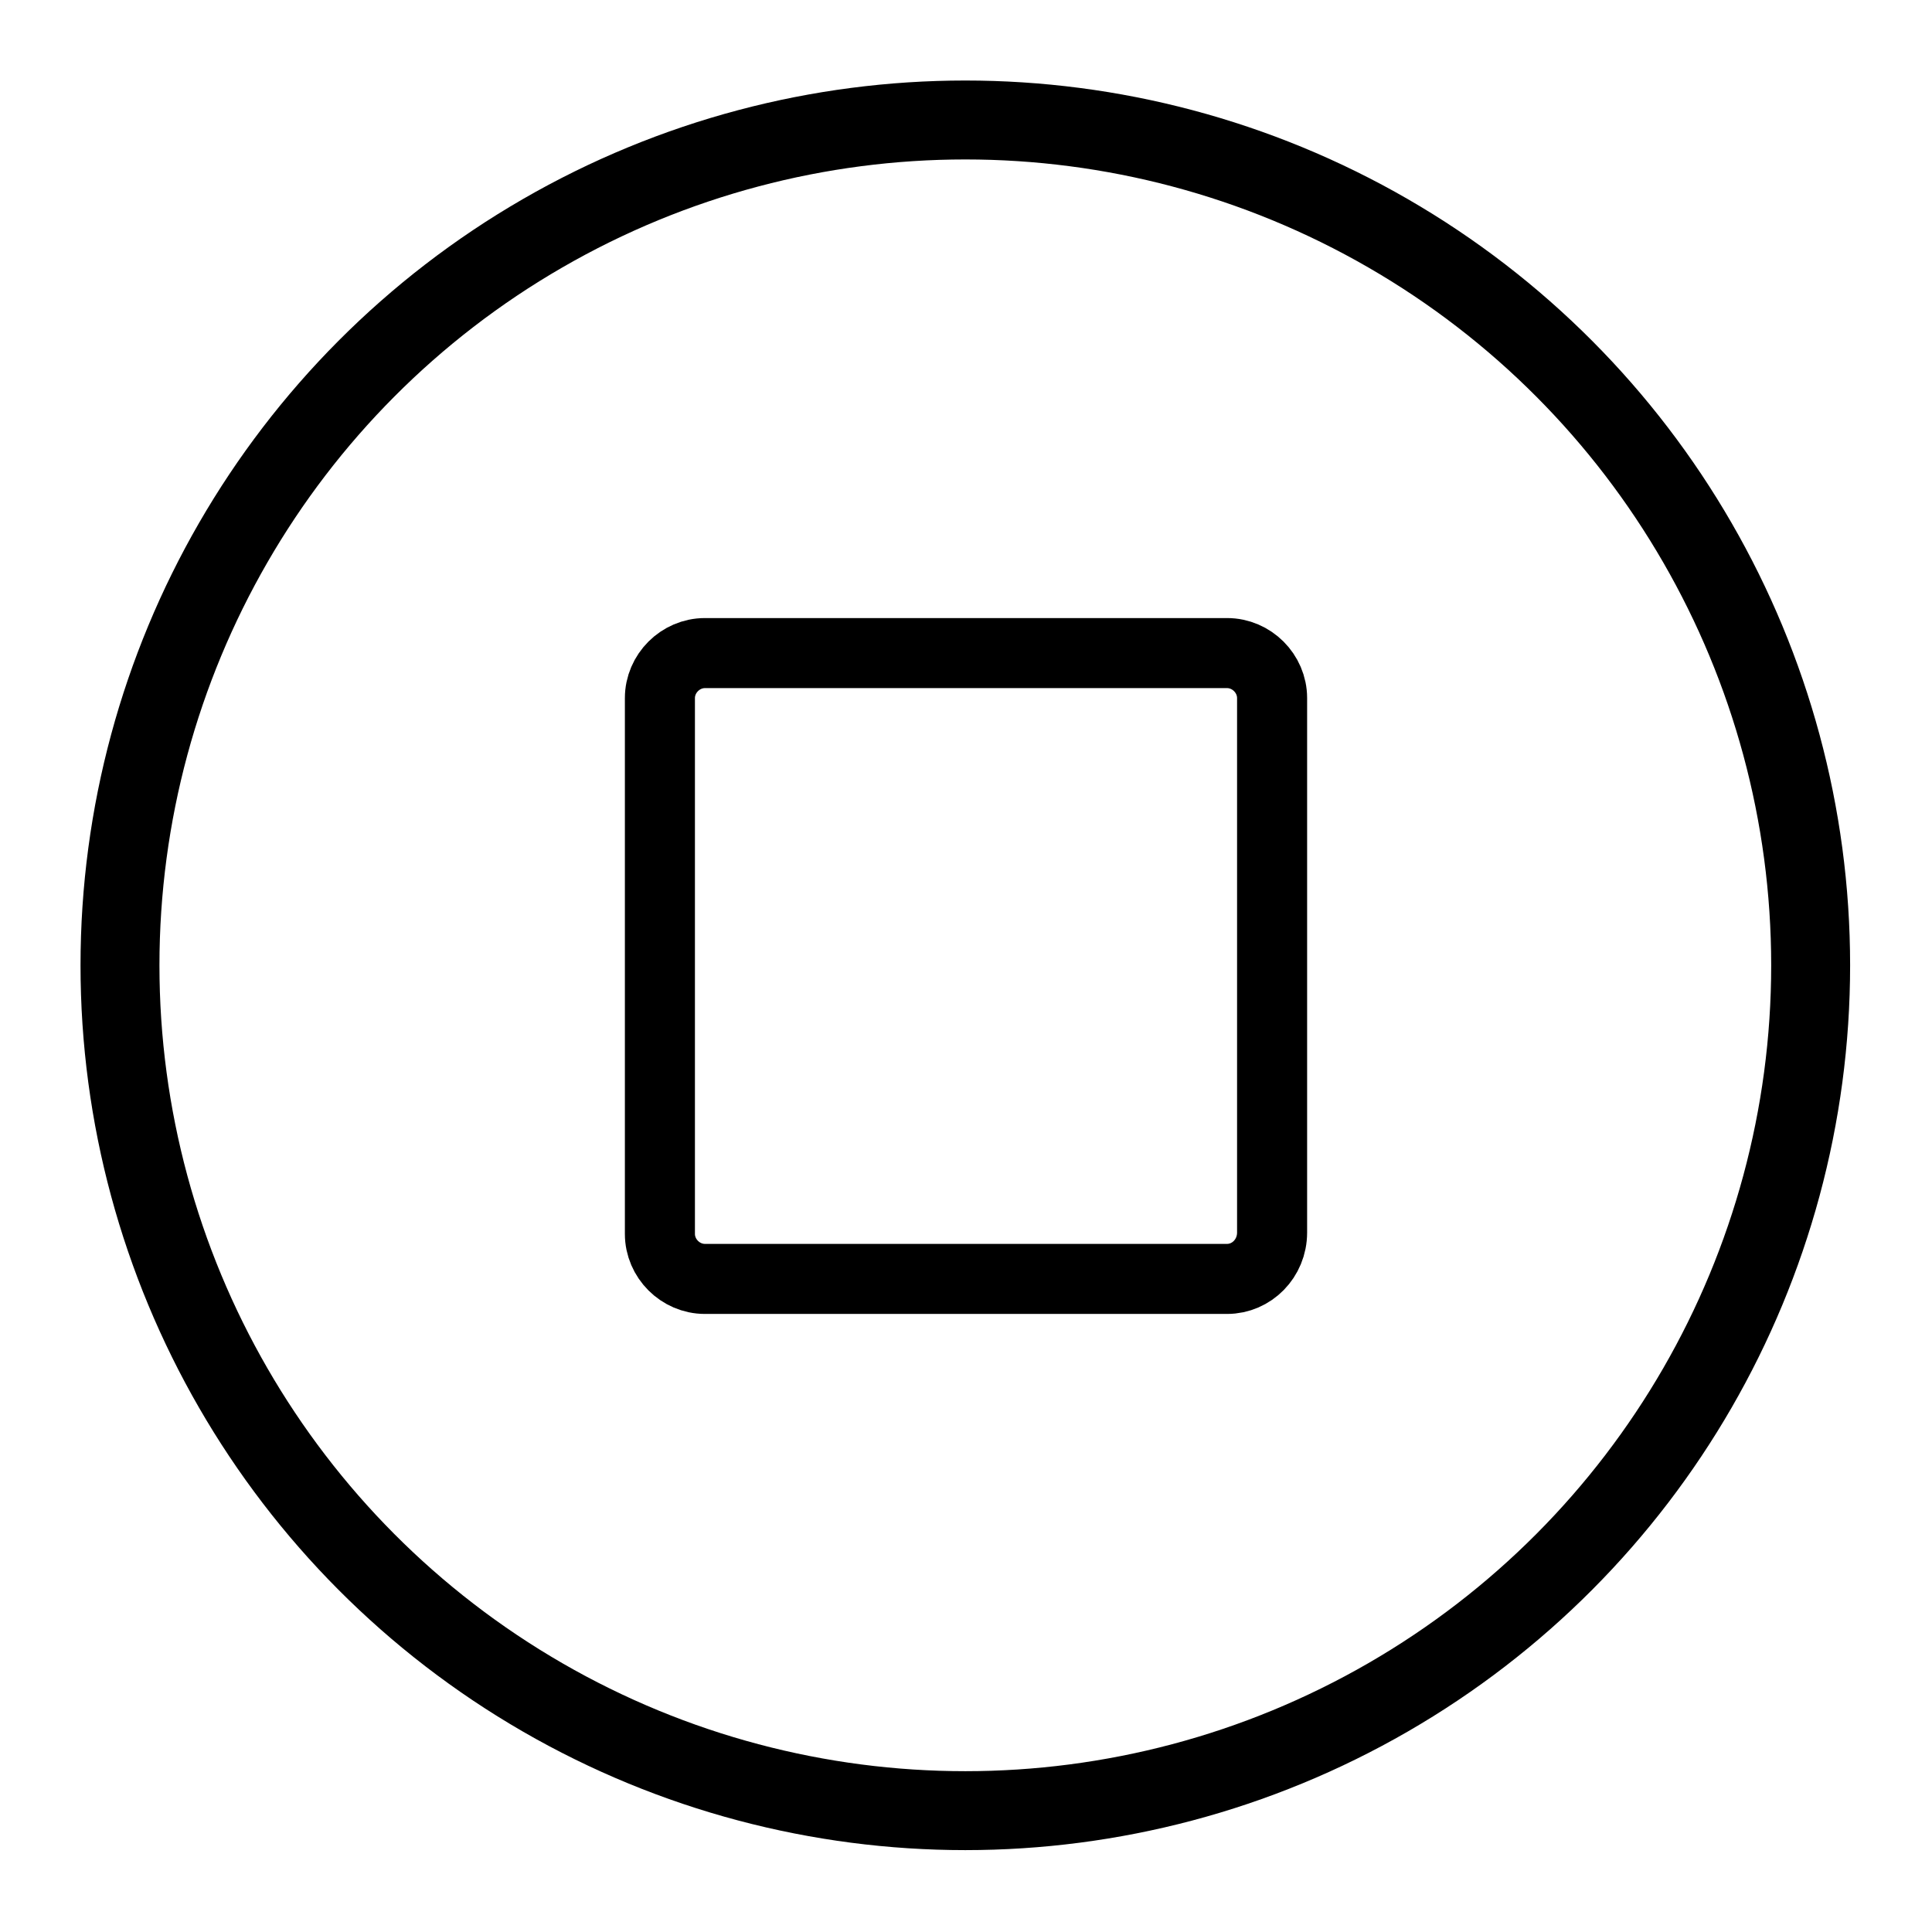 <?xml version="1.0" encoding="utf-8"?>
<!-- Generator: Adobe Illustrator 27.0.0, SVG Export Plug-In . SVG Version: 6.00 Build 0)  -->
<svg version="1.1" id="Vrstva_1" xmlns="http://www.w3.org/2000/svg" xmlns:xlink="http://www.w3.org/1999/xlink" x="0px" y="0px"
	 viewBox="0 0 141.7 141.7" style="enable-background:new 0 0 141.7 141.7;" xml:space="preserve">
<style type="text/css">
	.st0{fill:none;stroke:#000000;stroke-width:5.789;stroke-miterlimit:10;}
	.st1{fill:none;stroke:#000000;stroke-width:5.138;stroke-miterlimit:10;}
</style>
<g>
	<circle class="st0" cx="70.8" cy="70.8" r="62"/>
	<path class="st1" d="M90,93.8H51.7c-1.8,0-3.3-1.5-3.3-3.3V51.2c0-1.8,1.5-3.3,3.3-3.3H90c1.8,0,3.3,1.5,3.3,3.3v39.2
		C93.3,92.3,91.8,93.8,90,93.8z"/>
</g>
</svg>
